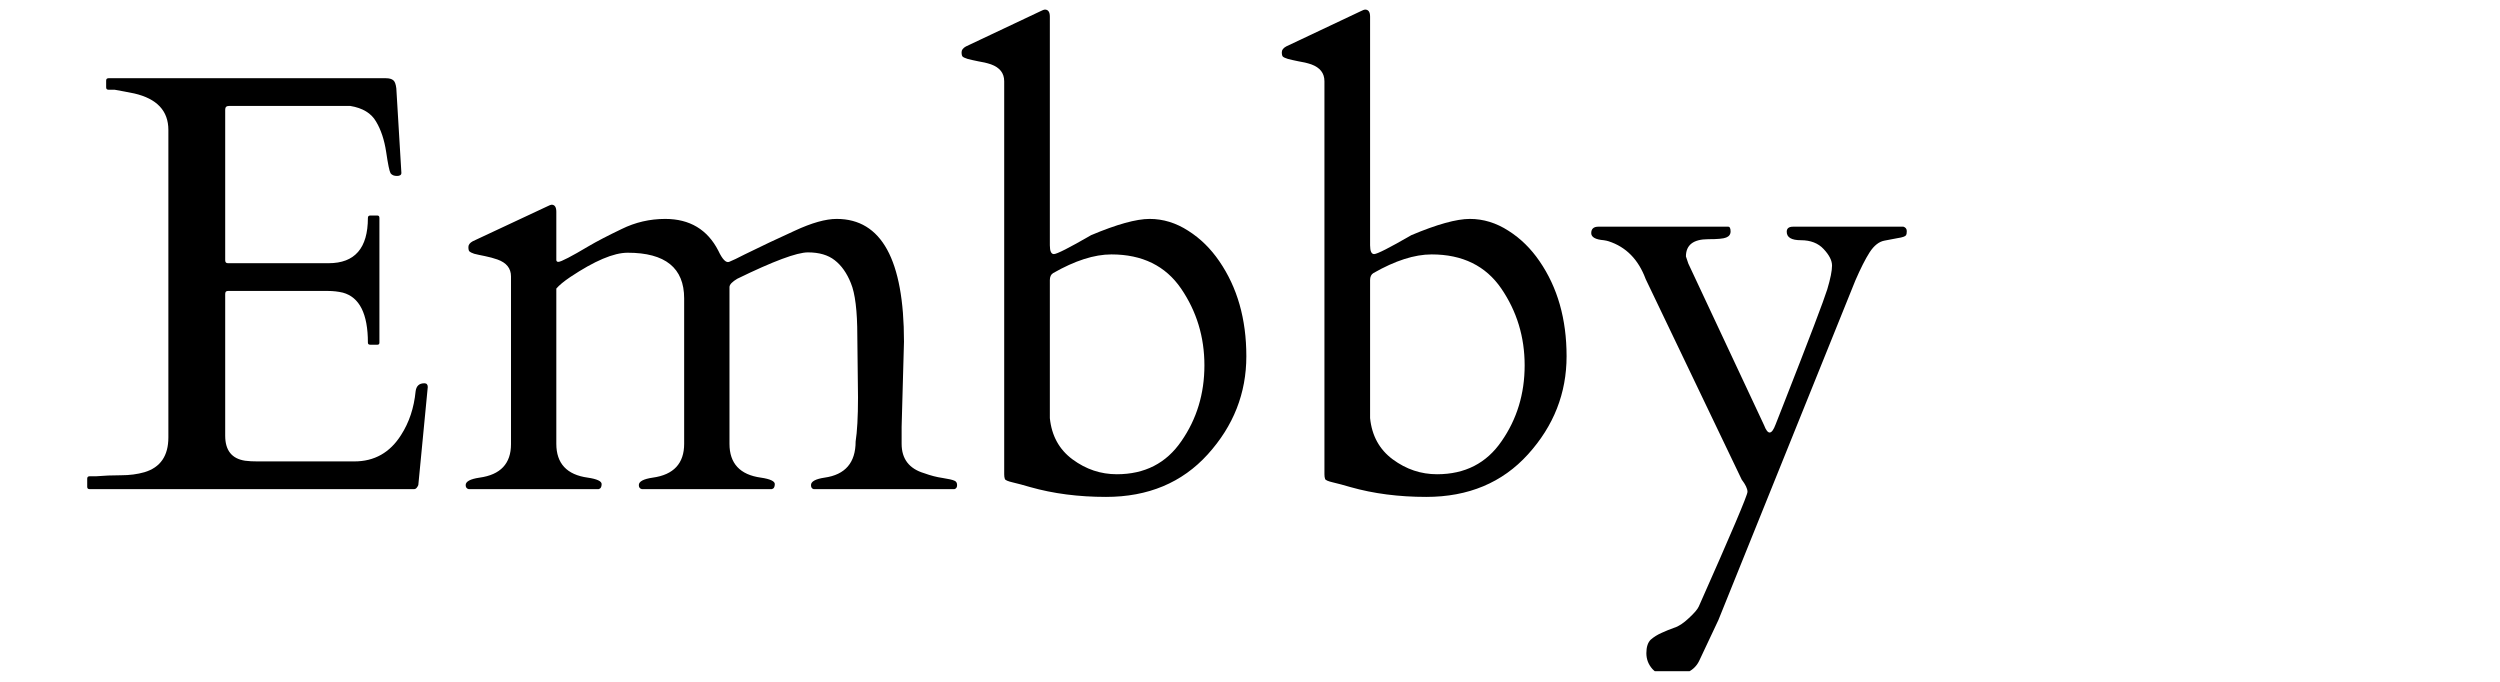 <svg version="1.0" preserveAspectRatio="xMidYMid meet" height="42" viewBox="0 0 115.5 31.5" zoomAndPan="magnify" width="154" xmlns:xlink="http://www.w3.org/1999/xlink" xmlns="http://www.w3.org/2000/svg"><defs><g></g><clipPath id="6adba95870"><path clip-rule="nonzero" d="M 73 10 L 89 10 L 89 31.008 L 73 31.008 Z M 73 10"></path></clipPath></defs><g fill-opacity="1" fill="#000000"><g transform="translate(3.935, 22.598)"><g><path d="M 0.094 -0.109 L 0.094 -0.484 C 0.094 -0.555 0.129 -0.594 0.203 -0.594 L 0.5 -0.594 C 0.875 -0.625 1.258 -0.641 1.656 -0.641 C 2.051 -0.641 2.41 -0.688 2.734 -0.781 C 3.473 -1 3.844 -1.535 3.844 -2.391 L 3.844 -16.594 C 3.844 -17.477 3.316 -18.039 2.266 -18.281 C 1.961 -18.344 1.66 -18.398 1.359 -18.453 L 1.078 -18.453 C 1.004 -18.453 0.969 -18.488 0.969 -18.562 L 0.969 -18.875 C 0.969 -18.945 1.004 -18.984 1.078 -18.984 L 13.891 -18.984 C 14.047 -18.984 14.16 -18.953 14.234 -18.891 C 14.305 -18.836 14.352 -18.711 14.375 -18.516 L 14.609 -14.609 C 14.609 -14.516 14.539 -14.469 14.406 -14.469 C 14.27 -14.469 14.172 -14.508 14.109 -14.594 C 14.055 -14.688 13.988 -15.016 13.906 -15.578 C 13.82 -16.141 13.664 -16.609 13.438 -16.984 C 13.219 -17.367 12.82 -17.609 12.25 -17.703 L 6.641 -17.703 C 6.523 -17.703 6.469 -17.645 6.469 -17.531 L 6.469 -10.578 C 6.469 -10.484 6.508 -10.438 6.594 -10.438 L 11.25 -10.438 C 12.457 -10.438 13.062 -11.133 13.062 -12.531 C 13.062 -12.602 13.098 -12.641 13.172 -12.641 L 13.5 -12.641 C 13.562 -12.641 13.594 -12.602 13.594 -12.531 L 13.594 -6.766 C 13.594 -6.703 13.562 -6.672 13.5 -6.672 L 13.172 -6.672 C 13.098 -6.672 13.062 -6.703 13.062 -6.766 C 13.062 -8.098 12.676 -8.867 11.906 -9.078 C 11.688 -9.129 11.457 -9.156 11.219 -9.156 L 6.594 -9.156 C 6.508 -9.156 6.469 -9.109 6.469 -9.016 L 6.469 -2.469 C 6.469 -1.789 6.773 -1.406 7.391 -1.312 C 7.566 -1.289 7.754 -1.281 7.953 -1.281 L 12.438 -1.281 C 13.363 -1.281 14.082 -1.688 14.594 -2.5 C 14.969 -3.082 15.191 -3.754 15.266 -4.516 C 15.297 -4.766 15.43 -4.891 15.672 -4.891 C 15.773 -4.891 15.828 -4.832 15.828 -4.719 L 15.391 -0.188 C 15.336 -0.062 15.273 0 15.203 0 L 0.203 0 C 0.129 0 0.094 -0.035 0.094 -0.109 Z M 0.094 -0.109"></path></g></g></g><g fill-opacity="1" fill="#000000"><g transform="translate(20.952, 22.598)"><g><path d="M 18.688 -4.234 L 18.656 -7.078 C 18.656 -8.234 18.555 -9.047 18.359 -9.516 C 18.172 -9.984 17.922 -10.336 17.609 -10.578 C 17.305 -10.816 16.895 -10.938 16.375 -10.938 C 15.863 -10.938 14.773 -10.531 13.109 -9.719 C 12.879 -9.582 12.758 -9.457 12.75 -9.344 L 12.75 -2.094 C 12.75 -1.188 13.234 -0.664 14.203 -0.531 C 14.629 -0.469 14.844 -0.367 14.844 -0.234 C 14.844 -0.098 14.797 -0.02 14.703 0 L 8.703 0 C 8.609 -0.02 8.562 -0.082 8.562 -0.188 C 8.562 -0.352 8.773 -0.469 9.203 -0.531 C 10.172 -0.664 10.656 -1.188 10.656 -2.094 L 10.656 -8.812 C 10.656 -10.219 9.785 -10.922 8.047 -10.922 C 7.398 -10.922 6.516 -10.547 5.391 -9.797 C 5.098 -9.598 4.883 -9.422 4.75 -9.266 L 4.75 -2.094 C 4.75 -1.188 5.234 -0.664 6.203 -0.531 C 6.629 -0.469 6.844 -0.367 6.844 -0.234 C 6.844 -0.098 6.797 -0.02 6.703 0 L 0.703 0 C 0.609 -0.02 0.562 -0.082 0.562 -0.188 C 0.562 -0.352 0.773 -0.469 1.203 -0.531 C 2.172 -0.664 2.656 -1.18 2.656 -2.078 L 2.656 -9.828 C 2.656 -10.203 2.445 -10.461 2.031 -10.609 C 1.852 -10.672 1.66 -10.723 1.453 -10.766 C 1.242 -10.805 1.078 -10.844 0.953 -10.875 C 0.836 -10.914 0.766 -10.953 0.734 -10.984 C 0.703 -11.016 0.688 -11.082 0.688 -11.188 C 0.688 -11.289 0.754 -11.379 0.891 -11.453 L 4.328 -13.062 C 4.43 -13.113 4.5 -13.141 4.531 -13.141 C 4.676 -13.141 4.75 -13.031 4.75 -12.812 L 4.75 -10.578 C 4.758 -10.523 4.789 -10.5 4.844 -10.5 C 4.906 -10.5 5.055 -10.562 5.297 -10.688 C 5.535 -10.812 5.848 -10.988 6.234 -11.219 C 6.617 -11.445 7.129 -11.711 7.766 -12.016 C 8.398 -12.328 9.07 -12.484 9.781 -12.484 C 10.914 -12.484 11.734 -11.992 12.234 -11.016 C 12.422 -10.617 12.586 -10.445 12.734 -10.5 C 12.891 -10.562 13.129 -10.676 13.453 -10.844 C 14.211 -11.219 14.984 -11.582 15.766 -11.938 C 16.547 -12.301 17.191 -12.484 17.703 -12.484 C 19.773 -12.484 20.812 -10.594 20.812 -6.812 L 20.703 -2.875 L 20.703 -2.094 C 20.703 -1.395 21.051 -0.941 21.75 -0.734 C 22.039 -0.629 22.32 -0.555 22.594 -0.516 C 22.875 -0.473 23.055 -0.43 23.141 -0.391 C 23.223 -0.359 23.266 -0.289 23.266 -0.188 C 23.266 -0.082 23.223 -0.02 23.141 0 L 16.641 0 C 16.555 -0.02 16.516 -0.082 16.516 -0.188 C 16.516 -0.352 16.723 -0.469 17.141 -0.531 C 18.098 -0.664 18.578 -1.223 18.578 -2.203 C 18.648 -2.648 18.688 -3.328 18.688 -4.234 Z M 18.688 -4.234"></path></g></g></g><g fill-opacity="1" fill="#000000"><g transform="translate(44.269, 22.598)"><g><path d="M 4.234 -11.266 C 4.234 -10.992 4.297 -10.859 4.422 -10.859 C 4.555 -10.859 5.129 -11.148 6.141 -11.734 C 7.328 -12.234 8.227 -12.484 8.844 -12.484 C 9.469 -12.484 10.062 -12.301 10.625 -11.938 C 11.188 -11.582 11.664 -11.113 12.062 -10.531 C 12.895 -9.32 13.312 -7.859 13.312 -6.141 C 13.312 -4.43 12.719 -2.922 11.531 -1.609 C 10.344 -0.297 8.773 0.359 6.828 0.359 C 5.555 0.359 4.391 0.207 3.328 -0.094 C 3.016 -0.188 2.742 -0.258 2.516 -0.312 C 2.297 -0.363 2.176 -0.414 2.156 -0.469 C 2.133 -0.531 2.125 -0.602 2.125 -0.688 L 2.125 -18.844 C 2.125 -19.219 1.922 -19.477 1.516 -19.625 C 1.328 -19.688 1.129 -19.734 0.922 -19.766 C 0.723 -19.805 0.562 -19.844 0.438 -19.875 C 0.312 -19.914 0.234 -19.953 0.203 -19.984 C 0.172 -20.016 0.156 -20.082 0.156 -20.188 C 0.156 -20.289 0.223 -20.379 0.359 -20.453 L 3.797 -22.078 C 3.898 -22.129 3.969 -22.156 4 -22.156 C 4.156 -22.156 4.234 -22.047 4.234 -21.828 Z M 7.078 -10.844 C 6.285 -10.844 5.391 -10.555 4.391 -9.984 C 4.285 -9.922 4.234 -9.812 4.234 -9.656 L 4.234 -3.281 C 4.316 -2.469 4.664 -1.832 5.281 -1.375 C 5.906 -0.914 6.586 -0.688 7.328 -0.688 C 8.617 -0.688 9.613 -1.195 10.312 -2.219 C 11.02 -3.238 11.375 -4.406 11.375 -5.719 C 11.375 -7.031 11.016 -8.211 10.297 -9.266 C 9.578 -10.316 8.504 -10.844 7.078 -10.844 Z M 7.078 -10.844"></path></g></g></g><g fill-opacity="1" fill="#000000"><g transform="translate(59.064, 22.598)"><g><path d="M 4.234 -11.266 C 4.234 -10.992 4.297 -10.859 4.422 -10.859 C 4.555 -10.859 5.129 -11.148 6.141 -11.734 C 7.328 -12.234 8.227 -12.484 8.844 -12.484 C 9.469 -12.484 10.062 -12.301 10.625 -11.938 C 11.188 -11.582 11.664 -11.113 12.062 -10.531 C 12.895 -9.32 13.312 -7.859 13.312 -6.141 C 13.312 -4.43 12.719 -2.922 11.531 -1.609 C 10.344 -0.297 8.773 0.359 6.828 0.359 C 5.555 0.359 4.391 0.207 3.328 -0.094 C 3.016 -0.188 2.742 -0.258 2.516 -0.312 C 2.297 -0.363 2.176 -0.414 2.156 -0.469 C 2.133 -0.531 2.125 -0.602 2.125 -0.688 L 2.125 -18.844 C 2.125 -19.219 1.922 -19.477 1.516 -19.625 C 1.328 -19.688 1.129 -19.734 0.922 -19.766 C 0.723 -19.805 0.562 -19.844 0.438 -19.875 C 0.312 -19.914 0.234 -19.953 0.203 -19.984 C 0.172 -20.016 0.156 -20.082 0.156 -20.188 C 0.156 -20.289 0.223 -20.379 0.359 -20.453 L 3.797 -22.078 C 3.898 -22.129 3.969 -22.156 4 -22.156 C 4.156 -22.156 4.234 -22.047 4.234 -21.828 Z M 7.078 -10.844 C 6.285 -10.844 5.391 -10.555 4.391 -9.984 C 4.285 -9.922 4.234 -9.812 4.234 -9.656 L 4.234 -3.281 C 4.316 -2.469 4.664 -1.832 5.281 -1.375 C 5.906 -0.914 6.586 -0.688 7.328 -0.688 C 8.617 -0.688 9.613 -1.195 10.312 -2.219 C 11.02 -3.238 11.375 -4.406 11.375 -5.719 C 11.375 -7.031 11.016 -8.211 10.297 -9.266 C 9.578 -10.316 8.504 -10.844 7.078 -10.844 Z M 7.078 -10.844"></path></g></g></g><g clip-path="url(#6adba95870)"><g fill-opacity="1" fill="#000000"><g transform="translate(73.859, 22.598)"><g><path d="M 14.078 -12.125 C 14.18 -12.094 14.234 -12.023 14.234 -11.922 C 14.234 -11.828 14.223 -11.766 14.203 -11.734 C 14.18 -11.703 14.141 -11.676 14.078 -11.656 C 14.016 -11.633 13.922 -11.613 13.797 -11.594 C 13.672 -11.57 13.477 -11.535 13.219 -11.484 C 12.957 -11.441 12.723 -11.258 12.516 -10.938 C 12.316 -10.625 12.098 -10.191 11.859 -9.641 L 5.531 6.047 L 4.656 7.906 C 4.438 8.383 3.969 8.625 3.25 8.625 C 2.938 8.625 2.68 8.52 2.484 8.312 C 2.297 8.102 2.203 7.859 2.203 7.578 C 2.203 7.297 2.27 7.086 2.406 6.953 C 2.551 6.828 2.719 6.723 2.906 6.641 C 3.094 6.555 3.285 6.477 3.484 6.406 C 3.691 6.344 3.922 6.191 4.172 5.953 C 4.422 5.723 4.57 5.547 4.625 5.422 C 6.125 2.047 6.875 0.281 6.875 0.125 C 6.875 -0.02 6.785 -0.207 6.609 -0.438 L 2.172 -9.703 C 1.836 -10.609 1.266 -11.191 0.453 -11.453 C 0.391 -11.473 0.316 -11.488 0.234 -11.5 C -0.148 -11.531 -0.344 -11.641 -0.344 -11.828 C -0.344 -12.023 -0.234 -12.125 -0.016 -12.125 L 5.984 -12.125 C 6.055 -12.125 6.094 -12.051 6.094 -11.906 C 6.094 -11.77 6.023 -11.676 5.891 -11.625 C 5.766 -11.57 5.488 -11.547 5.062 -11.547 C 4.375 -11.547 4.031 -11.281 4.031 -10.75 L 4.141 -10.422 L 7.641 -2.953 C 7.816 -2.492 7.992 -2.504 8.172 -2.984 C 8.191 -3.035 8.305 -3.328 8.516 -3.859 C 9.734 -6.961 10.414 -8.754 10.562 -9.234 C 10.707 -9.723 10.781 -10.086 10.781 -10.328 C 10.781 -10.566 10.648 -10.82 10.391 -11.094 C 10.141 -11.363 9.789 -11.5 9.344 -11.5 C 8.906 -11.5 8.688 -11.629 8.688 -11.891 C 8.688 -12.047 8.785 -12.125 8.984 -12.125 Z M 14.078 -12.125"></path></g></g></g></g></svg>